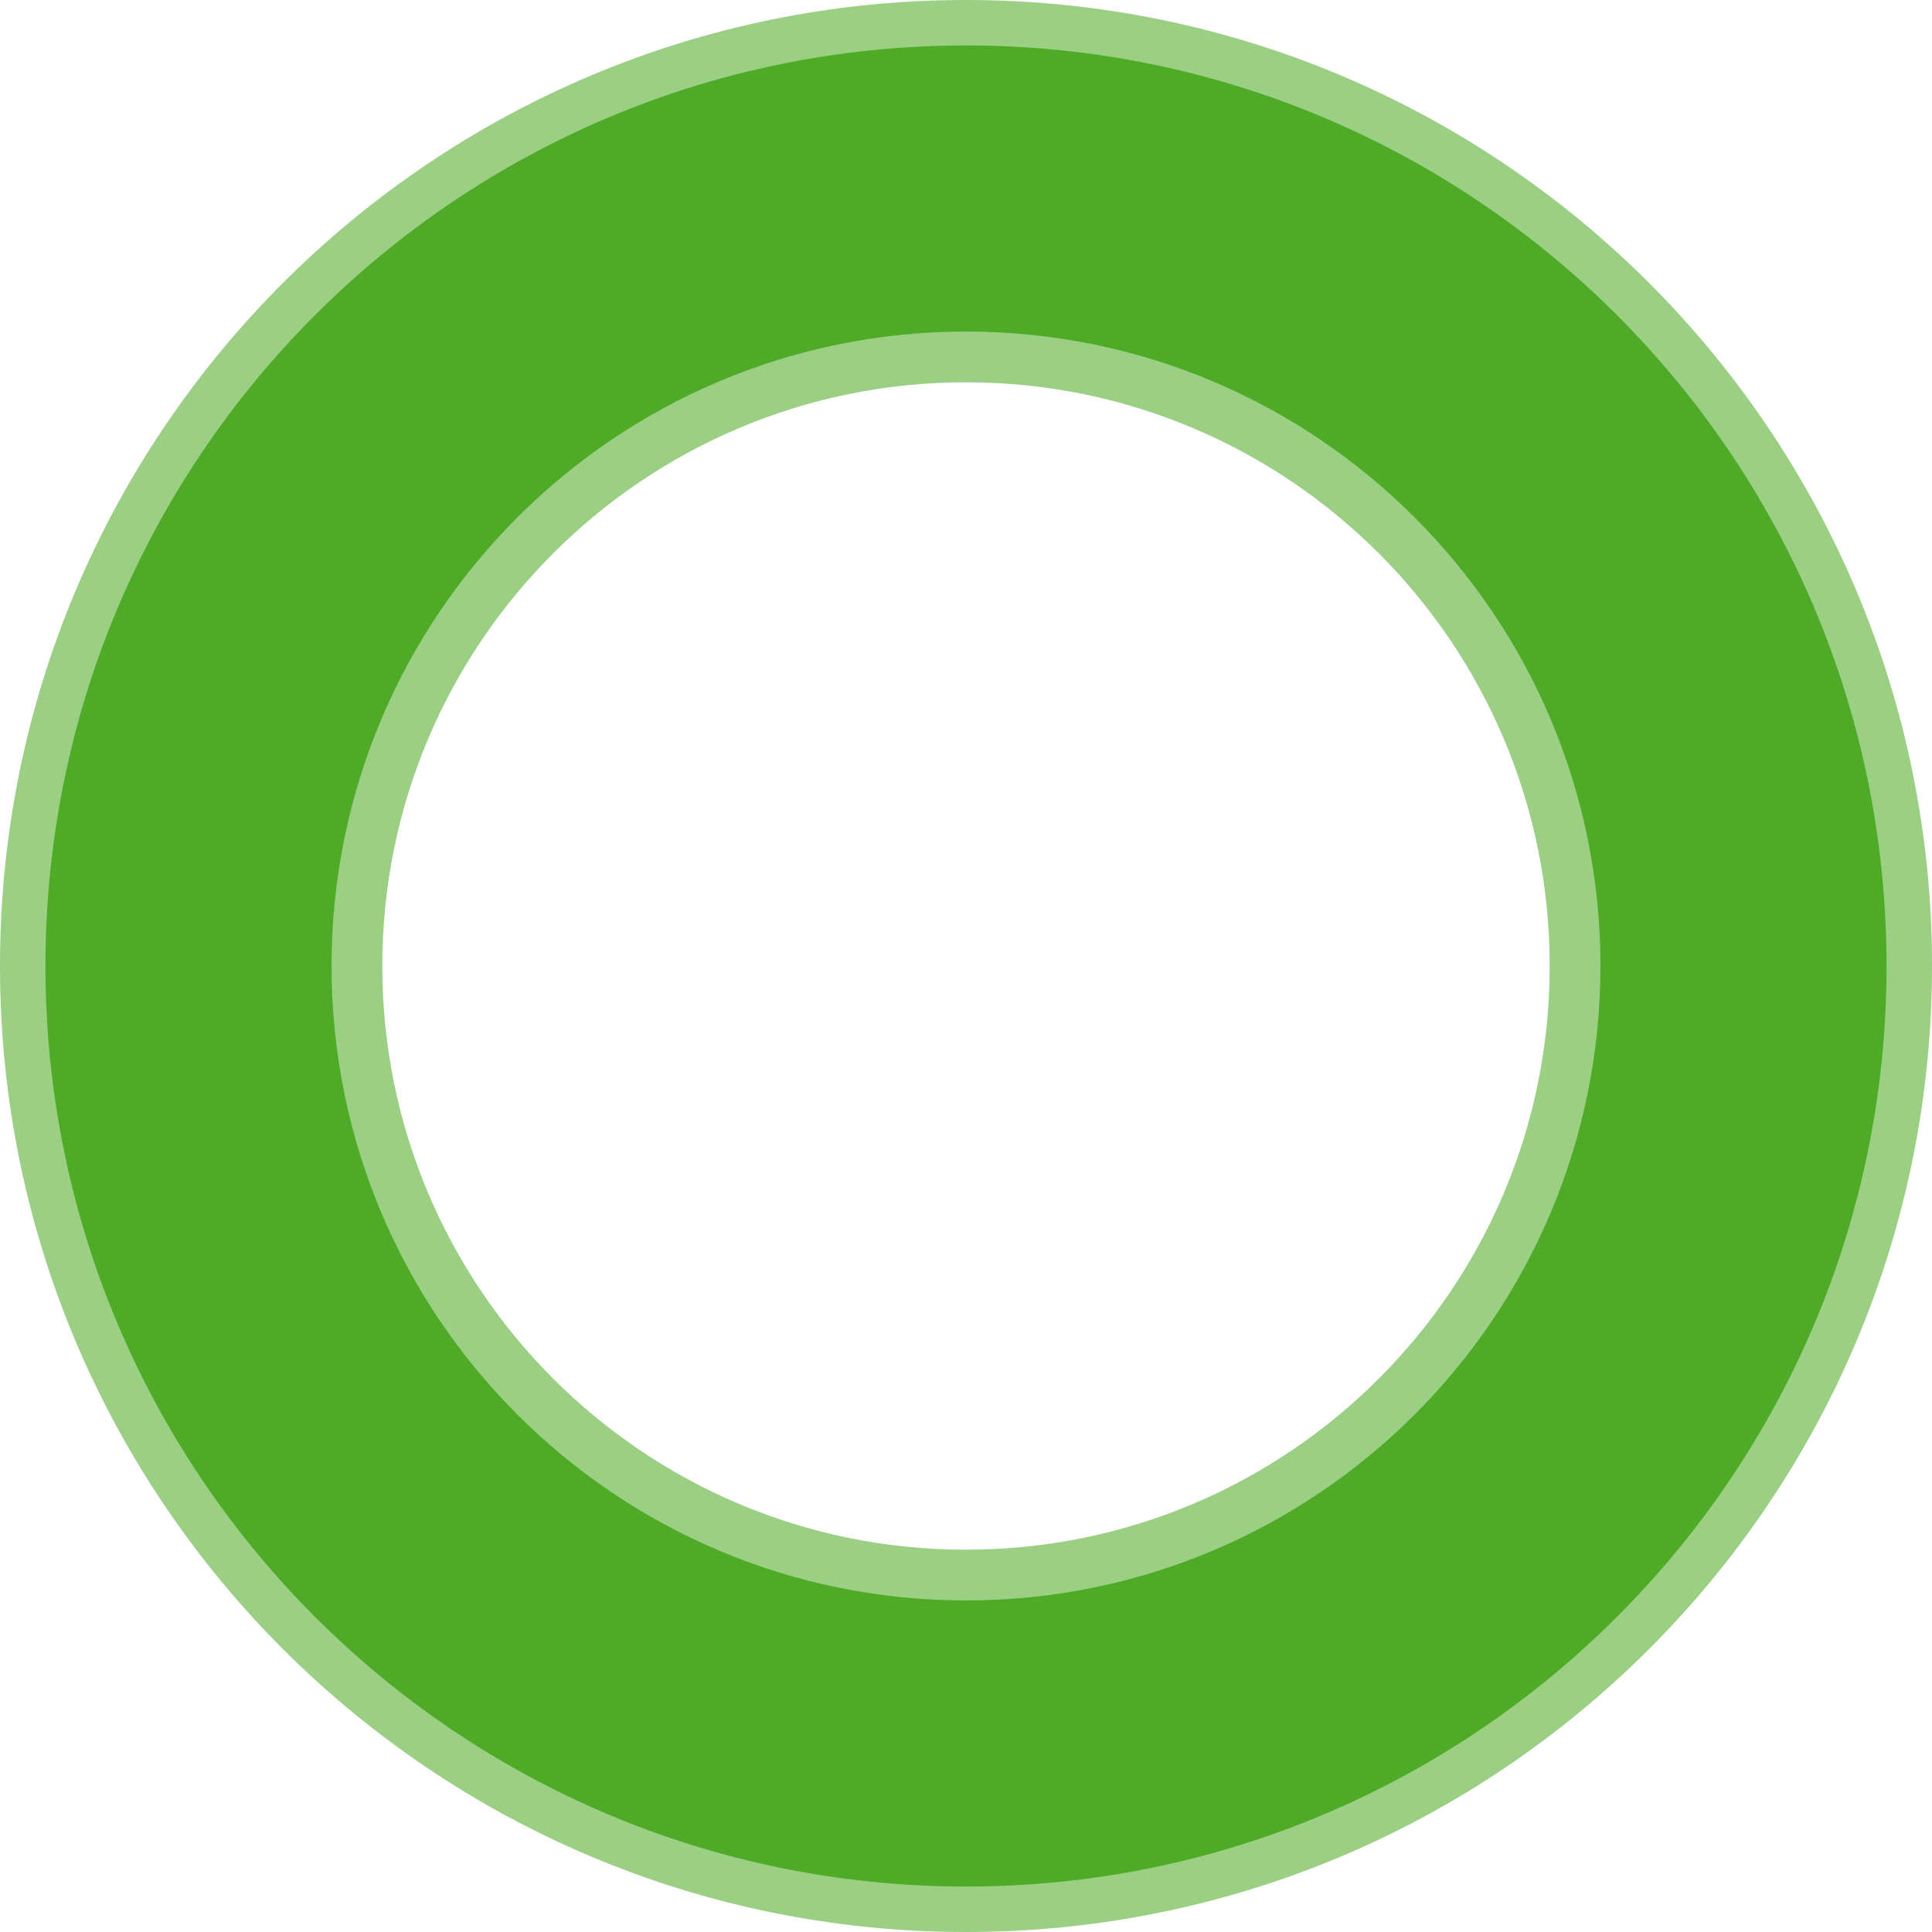 <?xml version="1.0" encoding="UTF-8"?> <svg xmlns="http://www.w3.org/2000/svg" width="765" height="765" viewBox="0 0 765 765" fill="none"><path opacity="0.6" d="M765 382.5C765 593.749 593.749 765 382.5 765C171.251 765 0 593.749 0 382.5C0 171.251 171.251 0 382.5 0C593.749 0 765 171.251 765 382.5ZM151.377 382.5C151.377 510.145 254.855 613.623 382.5 613.623C510.145 613.623 613.623 510.145 613.623 382.5C613.623 254.855 510.145 151.377 382.5 151.377C254.855 151.377 151.377 254.855 151.377 382.5Z" fill="#46A71D" fill-opacity="0.9"></path><path d="M747 382.5C747 583.808 583.808 747 382.5 747C181.192 747 18 583.808 18 382.5C18 181.192 181.192 18 382.5 18C583.808 18 747 181.192 747 382.5ZM131.281 382.5C131.281 521.244 243.756 633.719 382.5 633.719C521.244 633.719 633.719 521.244 633.719 382.5C633.719 243.756 521.244 131.281 382.5 131.281C243.756 131.281 131.281 243.756 131.281 382.5Z" fill="#46A71D" fill-opacity="0.9"></path></svg> 